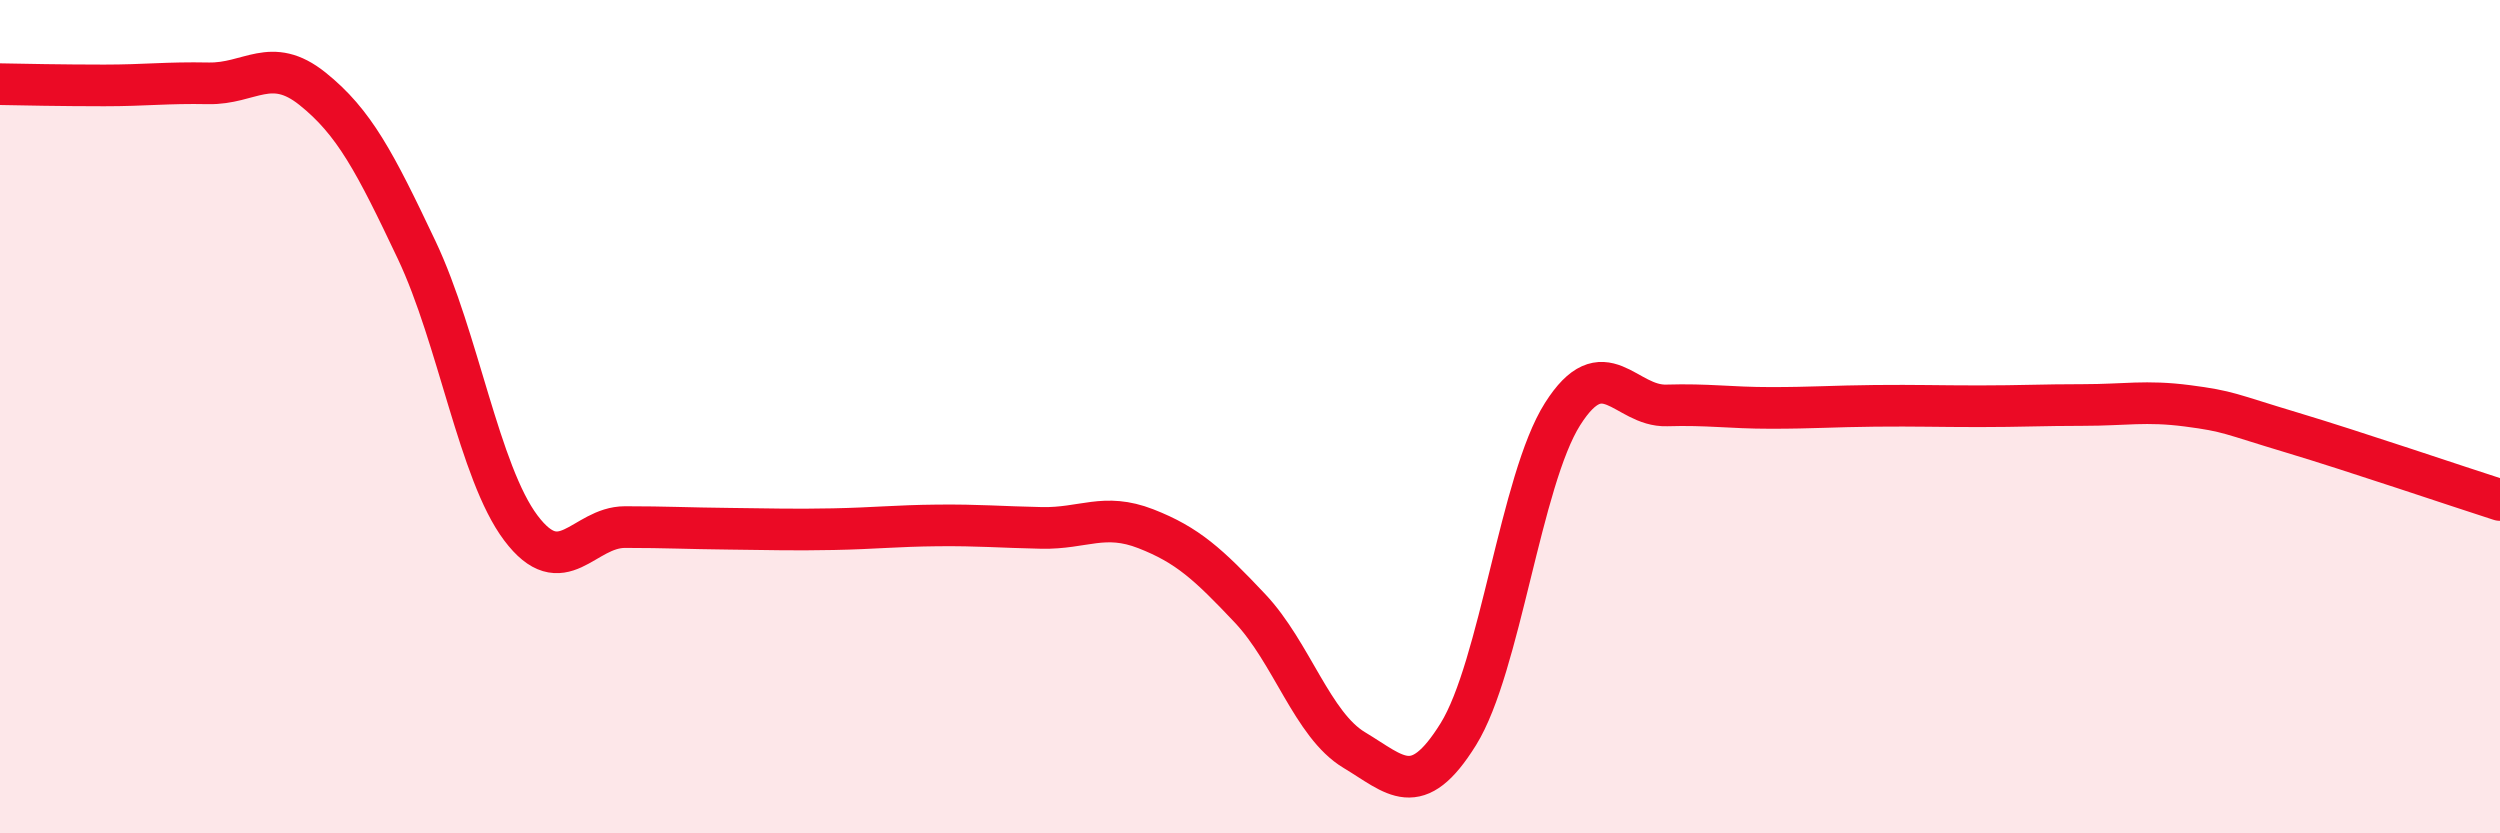
    <svg width="60" height="20" viewBox="0 0 60 20" xmlns="http://www.w3.org/2000/svg">
      <path
        d="M 0,2.02 C 0.5,2.03 1.5,2.05 2.5,2.05 C 3.5,2.05 4,1.98 5,2 C 6,2.02 6.5,1.33 7.5,2.13 C 8.5,2.93 9,3.89 10,6 C 11,8.11 11.5,11.34 12.5,12.67 C 13.5,14 14,12.65 15,12.65 C 16,12.65 16.5,12.68 17.5,12.69 C 18.5,12.7 19,12.72 20,12.7 C 21,12.68 21.5,12.62 22.5,12.61 C 23.5,12.6 24,12.65 25,12.67 C 26,12.69 26.5,12.3 27.5,12.69 C 28.5,13.08 29,13.54 30,14.6 C 31,15.66 31.5,17.4 32.5,18 C 33.5,18.6 34,19.23 35,17.62 C 36,16.01 36.5,11.52 37.5,9.94 C 38.5,8.36 39,9.76 40,9.73 C 41,9.7 41.5,9.79 42.5,9.79 C 43.5,9.79 44,9.75 45,9.74 C 46,9.73 46.5,9.75 47.5,9.75 C 48.5,9.75 49,9.72 50,9.72 C 51,9.72 51.5,9.61 52.5,9.74 C 53.5,9.87 53.5,9.93 55,10.38 C 56.5,10.83 59,11.68 60,12L60 20L0 20Z"
        fill="#EB0A25"
        opacity="0.1"
        stroke-linecap="round"
        stroke-linejoin="round"
      />
      <path
        d="M 0,2.02 C 0.5,2.03 1.5,2.05 2.5,2.05 C 3.5,2.05 4,1.98 5,2 C 6,2.02 6.5,1.33 7.5,2.13 C 8.5,2.93 9,3.89 10,6 C 11,8.11 11.5,11.34 12.5,12.67 C 13.5,14 14,12.65 15,12.65 C 16,12.65 16.5,12.68 17.5,12.69 C 18.5,12.7 19,12.72 20,12.7 C 21,12.68 21.5,12.62 22.5,12.61 C 23.5,12.6 24,12.65 25,12.67 C 26,12.69 26.5,12.3 27.5,12.69 C 28.5,13.08 29,13.54 30,14.6 C 31,15.66 31.5,17.4 32.5,18 C 33.5,18.6 34,19.23 35,17.62 C 36,16.01 36.5,11.52 37.5,9.94 C 38.5,8.36 39,9.76 40,9.73 C 41,9.7 41.5,9.79 42.5,9.79 C 43.5,9.79 44,9.75 45,9.74 C 46,9.73 46.5,9.75 47.5,9.75 C 48.5,9.75 49,9.72 50,9.72 C 51,9.72 51.5,9.61 52.5,9.74 C 53.5,9.87 53.5,9.93 55,10.38 C 56.5,10.83 59,11.68 60,12"
        stroke="#EB0A25"
        stroke-width="1"
        fill="none"
        stroke-linecap="round"
        stroke-linejoin="round"
      />
    </svg>
  